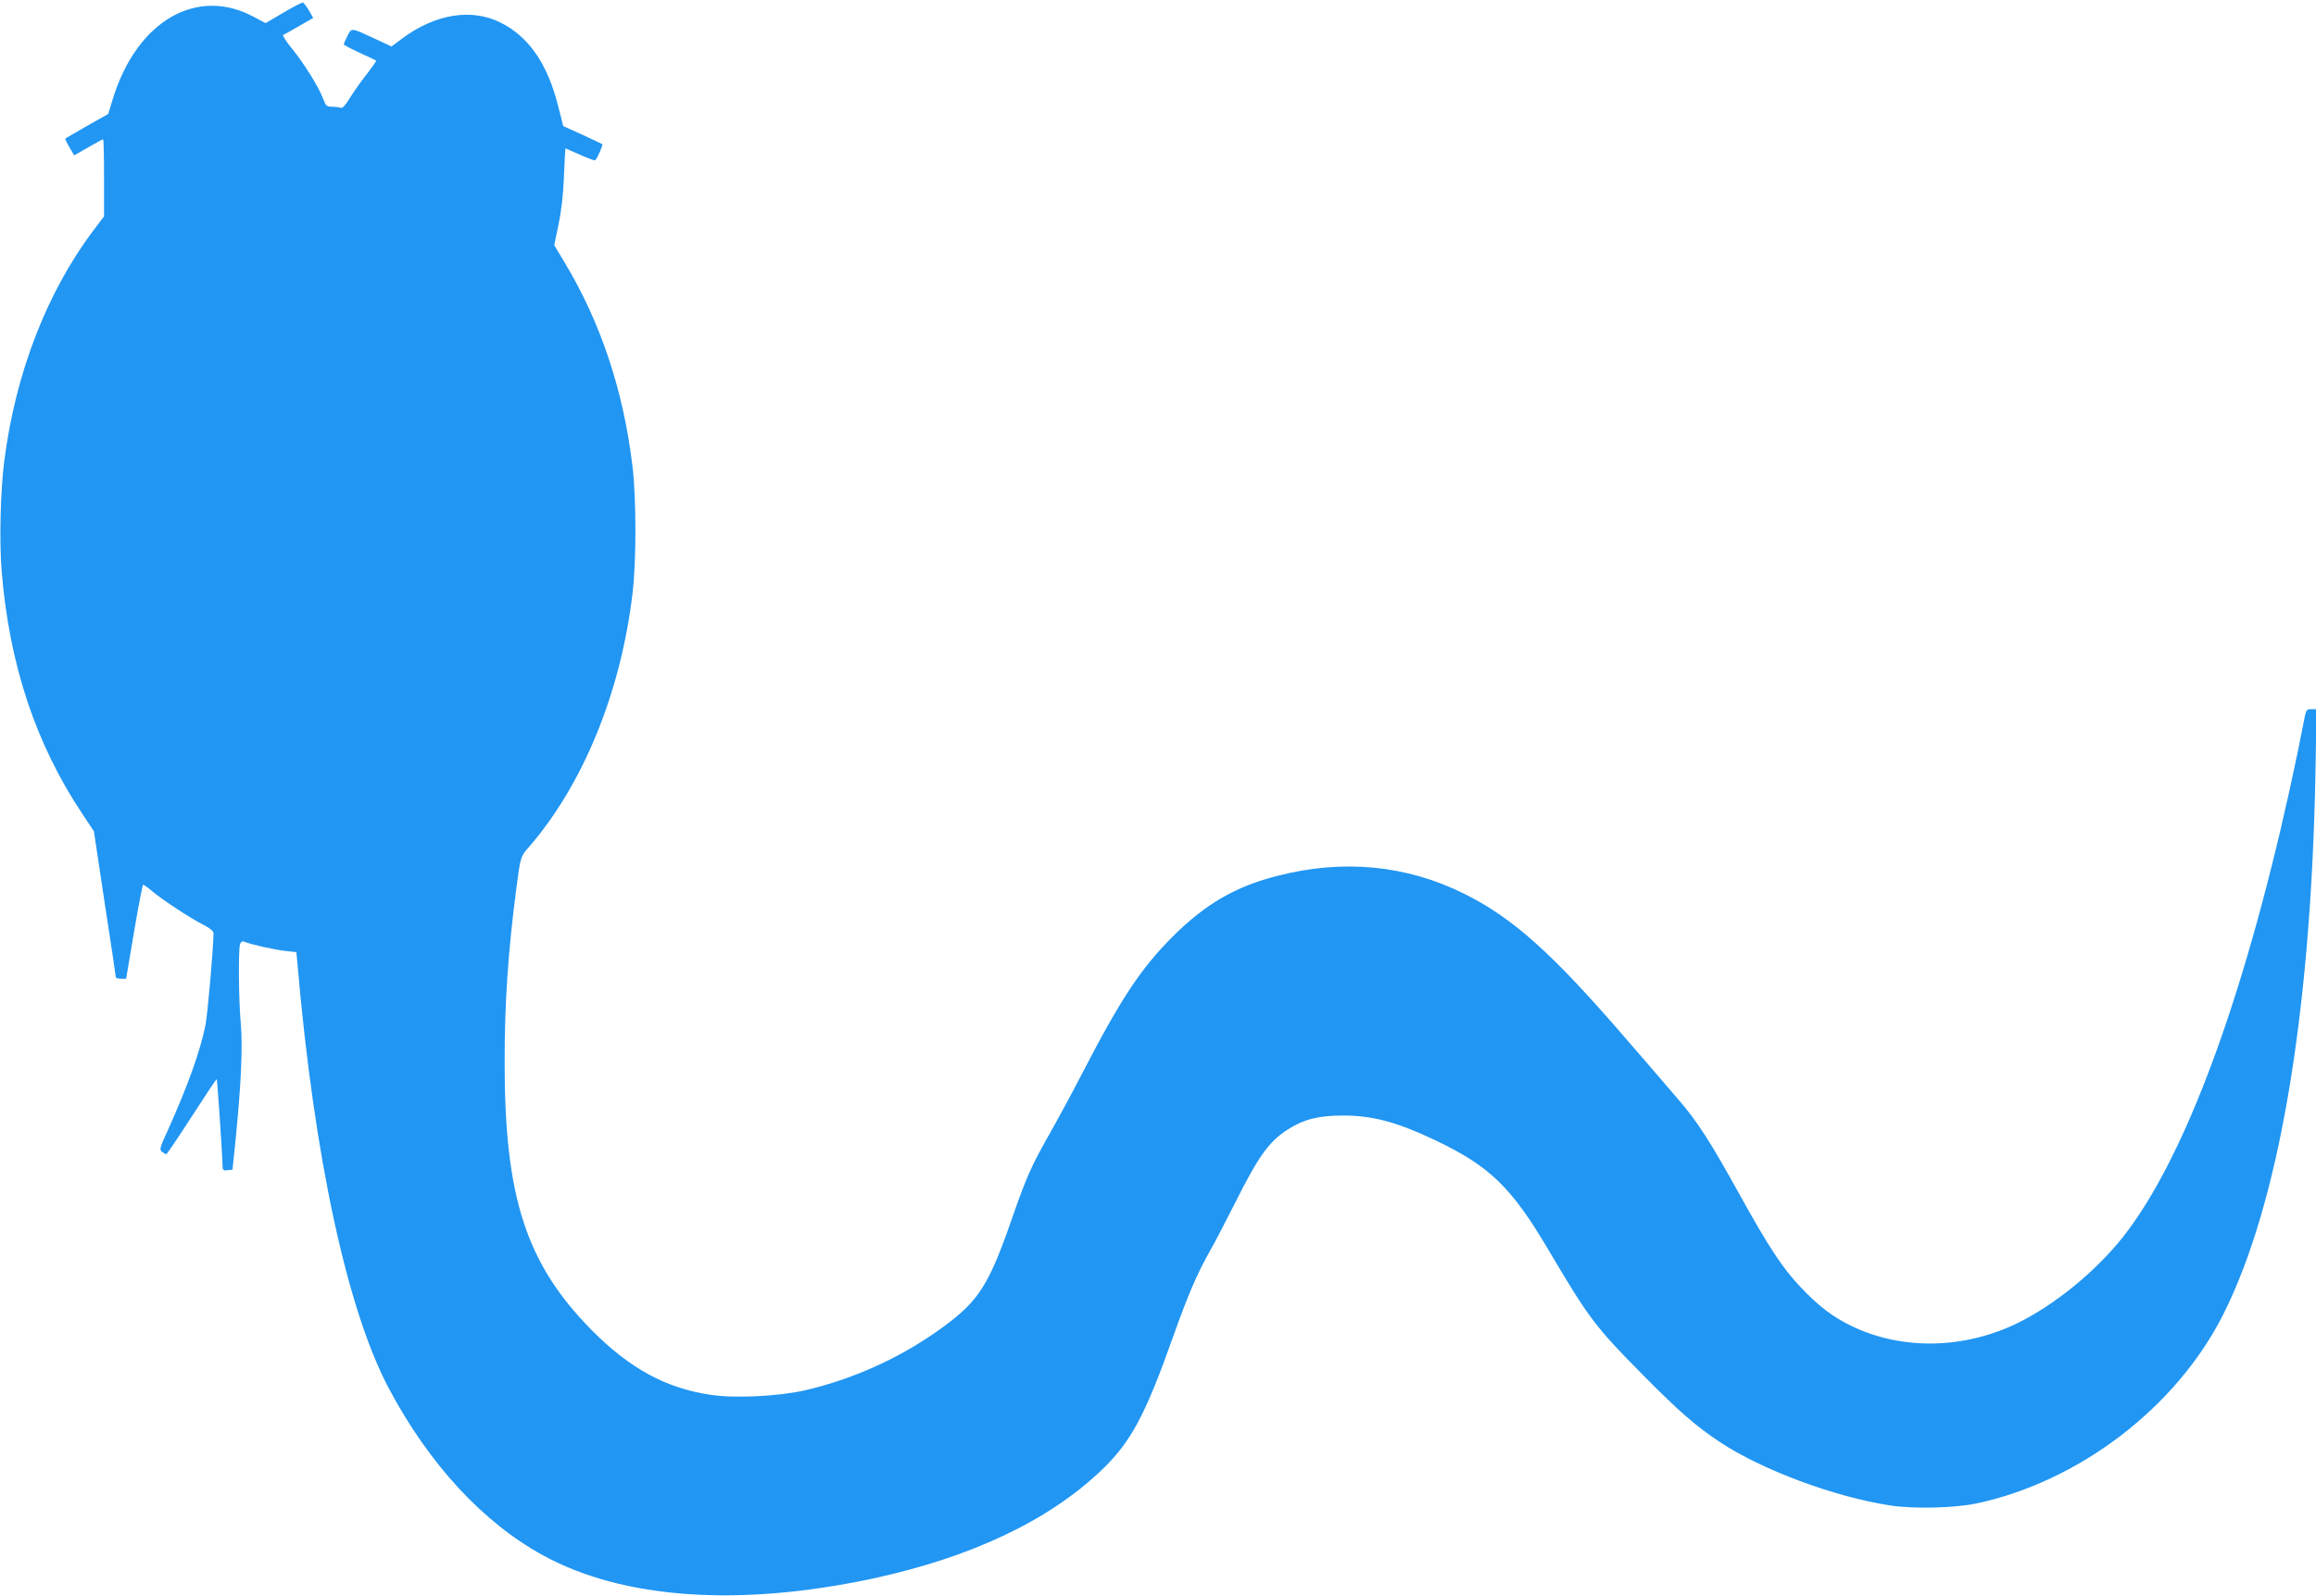 <?xml version="1.0" standalone="no"?>
<!DOCTYPE svg PUBLIC "-//W3C//DTD SVG 20010904//EN"
 "http://www.w3.org/TR/2001/REC-SVG-20010904/DTD/svg10.dtd">
<svg version="1.0" xmlns="http://www.w3.org/2000/svg"
 width="1280pt" height="882pt" viewBox="0 0 1280 882"
 preserveAspectRatio="xMidYMid meet">
<g transform="translate(0,882) scale(0.1,-0.1)"
fill="#2196f3" stroke="none">
<path d="M1566 8750 l-98 -58 -62 33 c-315 172 -647 -18 -781 -447 l-27 -88
-117 -66 c-64 -37 -118 -68 -120 -70 -2 -2 8 -23 23 -48 l26 -45 78 45 c42 24
79 44 82 44 3 0 5 -96 5 -213 l0 -213 -59 -78 c-257 -341 -430 -789 -492
-1271 -22 -172 -28 -440 -15 -610 42 -517 188 -957 447 -1345 l63 -95 60 -399
c34 -219 61 -402 61 -407 0 -5 13 -9 28 -9 l29 0 44 260 c24 143 47 260 50
260 4 0 27 -16 51 -37 58 -48 209 -148 281 -184 36 -19 57 -35 57 -47 -1 -90
-33 -453 -45 -512 -31 -147 -97 -331 -205 -572 -48 -104 -50 -113 -34 -125 10
-7 20 -13 23 -13 3 0 67 94 141 209 74 115 136 208 138 206 3 -3 31 -420 32
-473 0 -30 2 -33 28 -30 l27 3 17 165 c30 298 40 515 29 640 -12 126 -14 401
-5 438 5 16 11 21 23 17 39 -16 171 -45 227 -51 l62 -7 7 -76 c92 -1060 275
-1907 506 -2339 222 -417 522 -741 854 -921 440 -240 1082 -284 1820 -126 542
117 971 320 1262 598 164 157 242 303 397 740 82 230 130 342 200 467 30 52
92 172 140 267 130 260 188 342 292 409 88 57 172 78 304 78 166 0 297 -35
507 -134 306 -145 426 -261 633 -612 223 -377 255 -420 523 -691 198 -200 290
-280 421 -367 232 -154 634 -304 941 -351 129 -20 352 -15 474 10 569 119
1109 531 1368 1045 307 609 485 1655 510 2994 l6 352 -29 0 c-29 0 -29 0 -47
-97 -10 -54 -42 -209 -72 -345 -260 -1178 -584 -2048 -923 -2477 -152 -191
-379 -376 -585 -476 -296 -143 -636 -148 -913 -15 -105 51 -183 110 -283 216
-102 108 -174 218 -341 519 -157 284 -230 398 -337 521 -43 50 -172 201 -288
334 -406 471 -623 666 -893 800 -318 158 -666 192 -1027 100 -236 -59 -404
-157 -586 -339 -175 -176 -285 -342 -499 -756 -51 -99 -133 -251 -182 -337
-100 -177 -125 -234 -205 -463 -126 -364 -183 -454 -374 -595 -227 -168 -496
-292 -775 -356 -144 -32 -382 -44 -515 -24 -247 36 -448 145 -659 358 -362
367 -481 733 -481 1477 0 334 18 607 66 975 22 164 22 166 68 218 300 346 508
855 573 1403 21 178 21 520 0 698 -50 422 -176 799 -376 1131 l-57 95 24 115
c16 76 26 166 30 268 3 83 7 152 8 152 1 0 37 -16 80 -35 42 -19 80 -33 84
-31 10 6 45 85 40 89 -2 2 -52 25 -110 52 l-106 48 -26 102 c-59 240 -163 392
-322 471 -160 79 -359 47 -541 -88 l-60 -45 -92 43 c-134 62 -128 62 -152 15
-11 -22 -20 -43 -20 -46 0 -4 39 -24 88 -47 48 -22 89 -41 91 -43 2 -2 -22
-36 -52 -75 -31 -39 -73 -98 -93 -131 -25 -41 -41 -59 -51 -55 -8 3 -29 6 -47
6 -30 0 -35 4 -50 44 -25 66 -107 198 -173 278 -32 39 -53 73 -48 75 6 2 45
24 88 49 l78 45 -24 42 c-14 23 -29 42 -33 43 -5 1 -53 -24 -108 -56z"/>
</g>
</svg>
